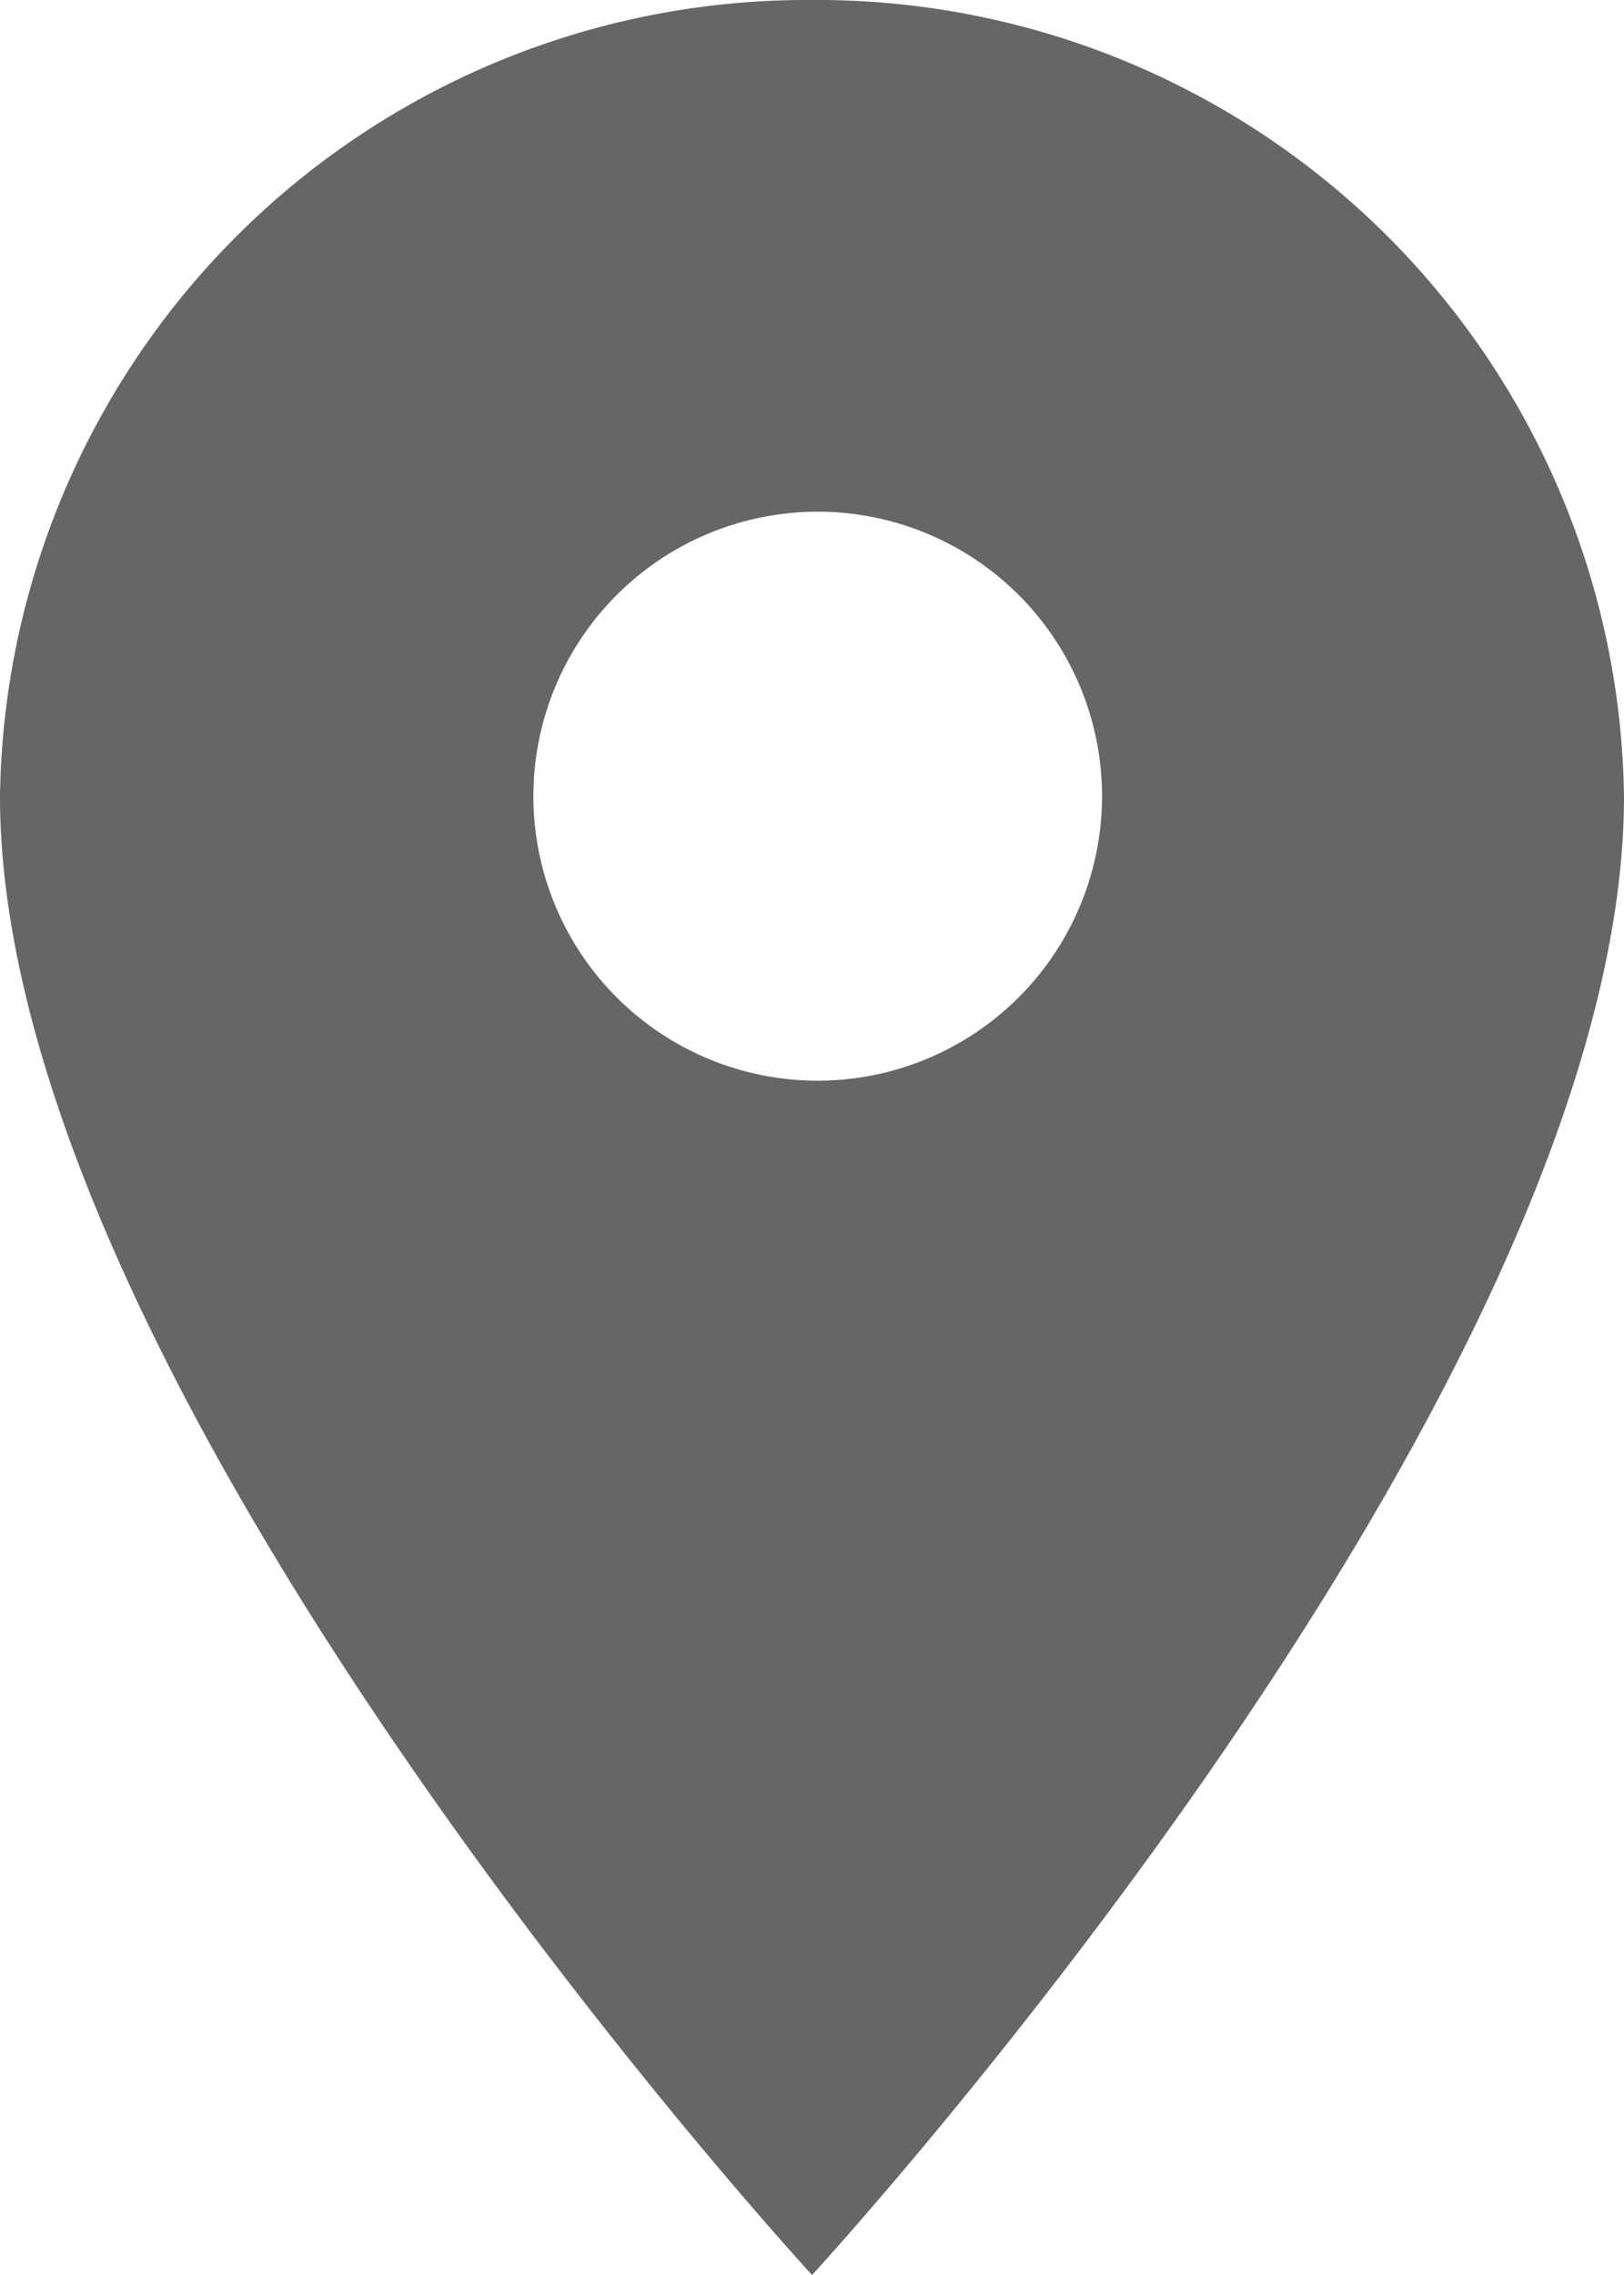 <svg xmlns="http://www.w3.org/2000/svg" width="12.075" height="16.905" viewBox="0 0 12.075 16.905">
  <path id="Icon_ionic-md-pin" data-name="Icon ionic-md-pin" d="M12.788,2.25A6,6,0,0,0,6.75,8.167c0,4.438,6.038,10.988,6.038,10.988S18.825,12.6,18.825,8.167A6,6,0,0,0,12.788,2.25Zm0,8.03a2.114,2.114,0,1,1,2.156-2.113A2.115,2.115,0,0,1,12.788,10.28Z" transform="translate(-6.75 -2.25)" fill="#666"/>
</svg>
